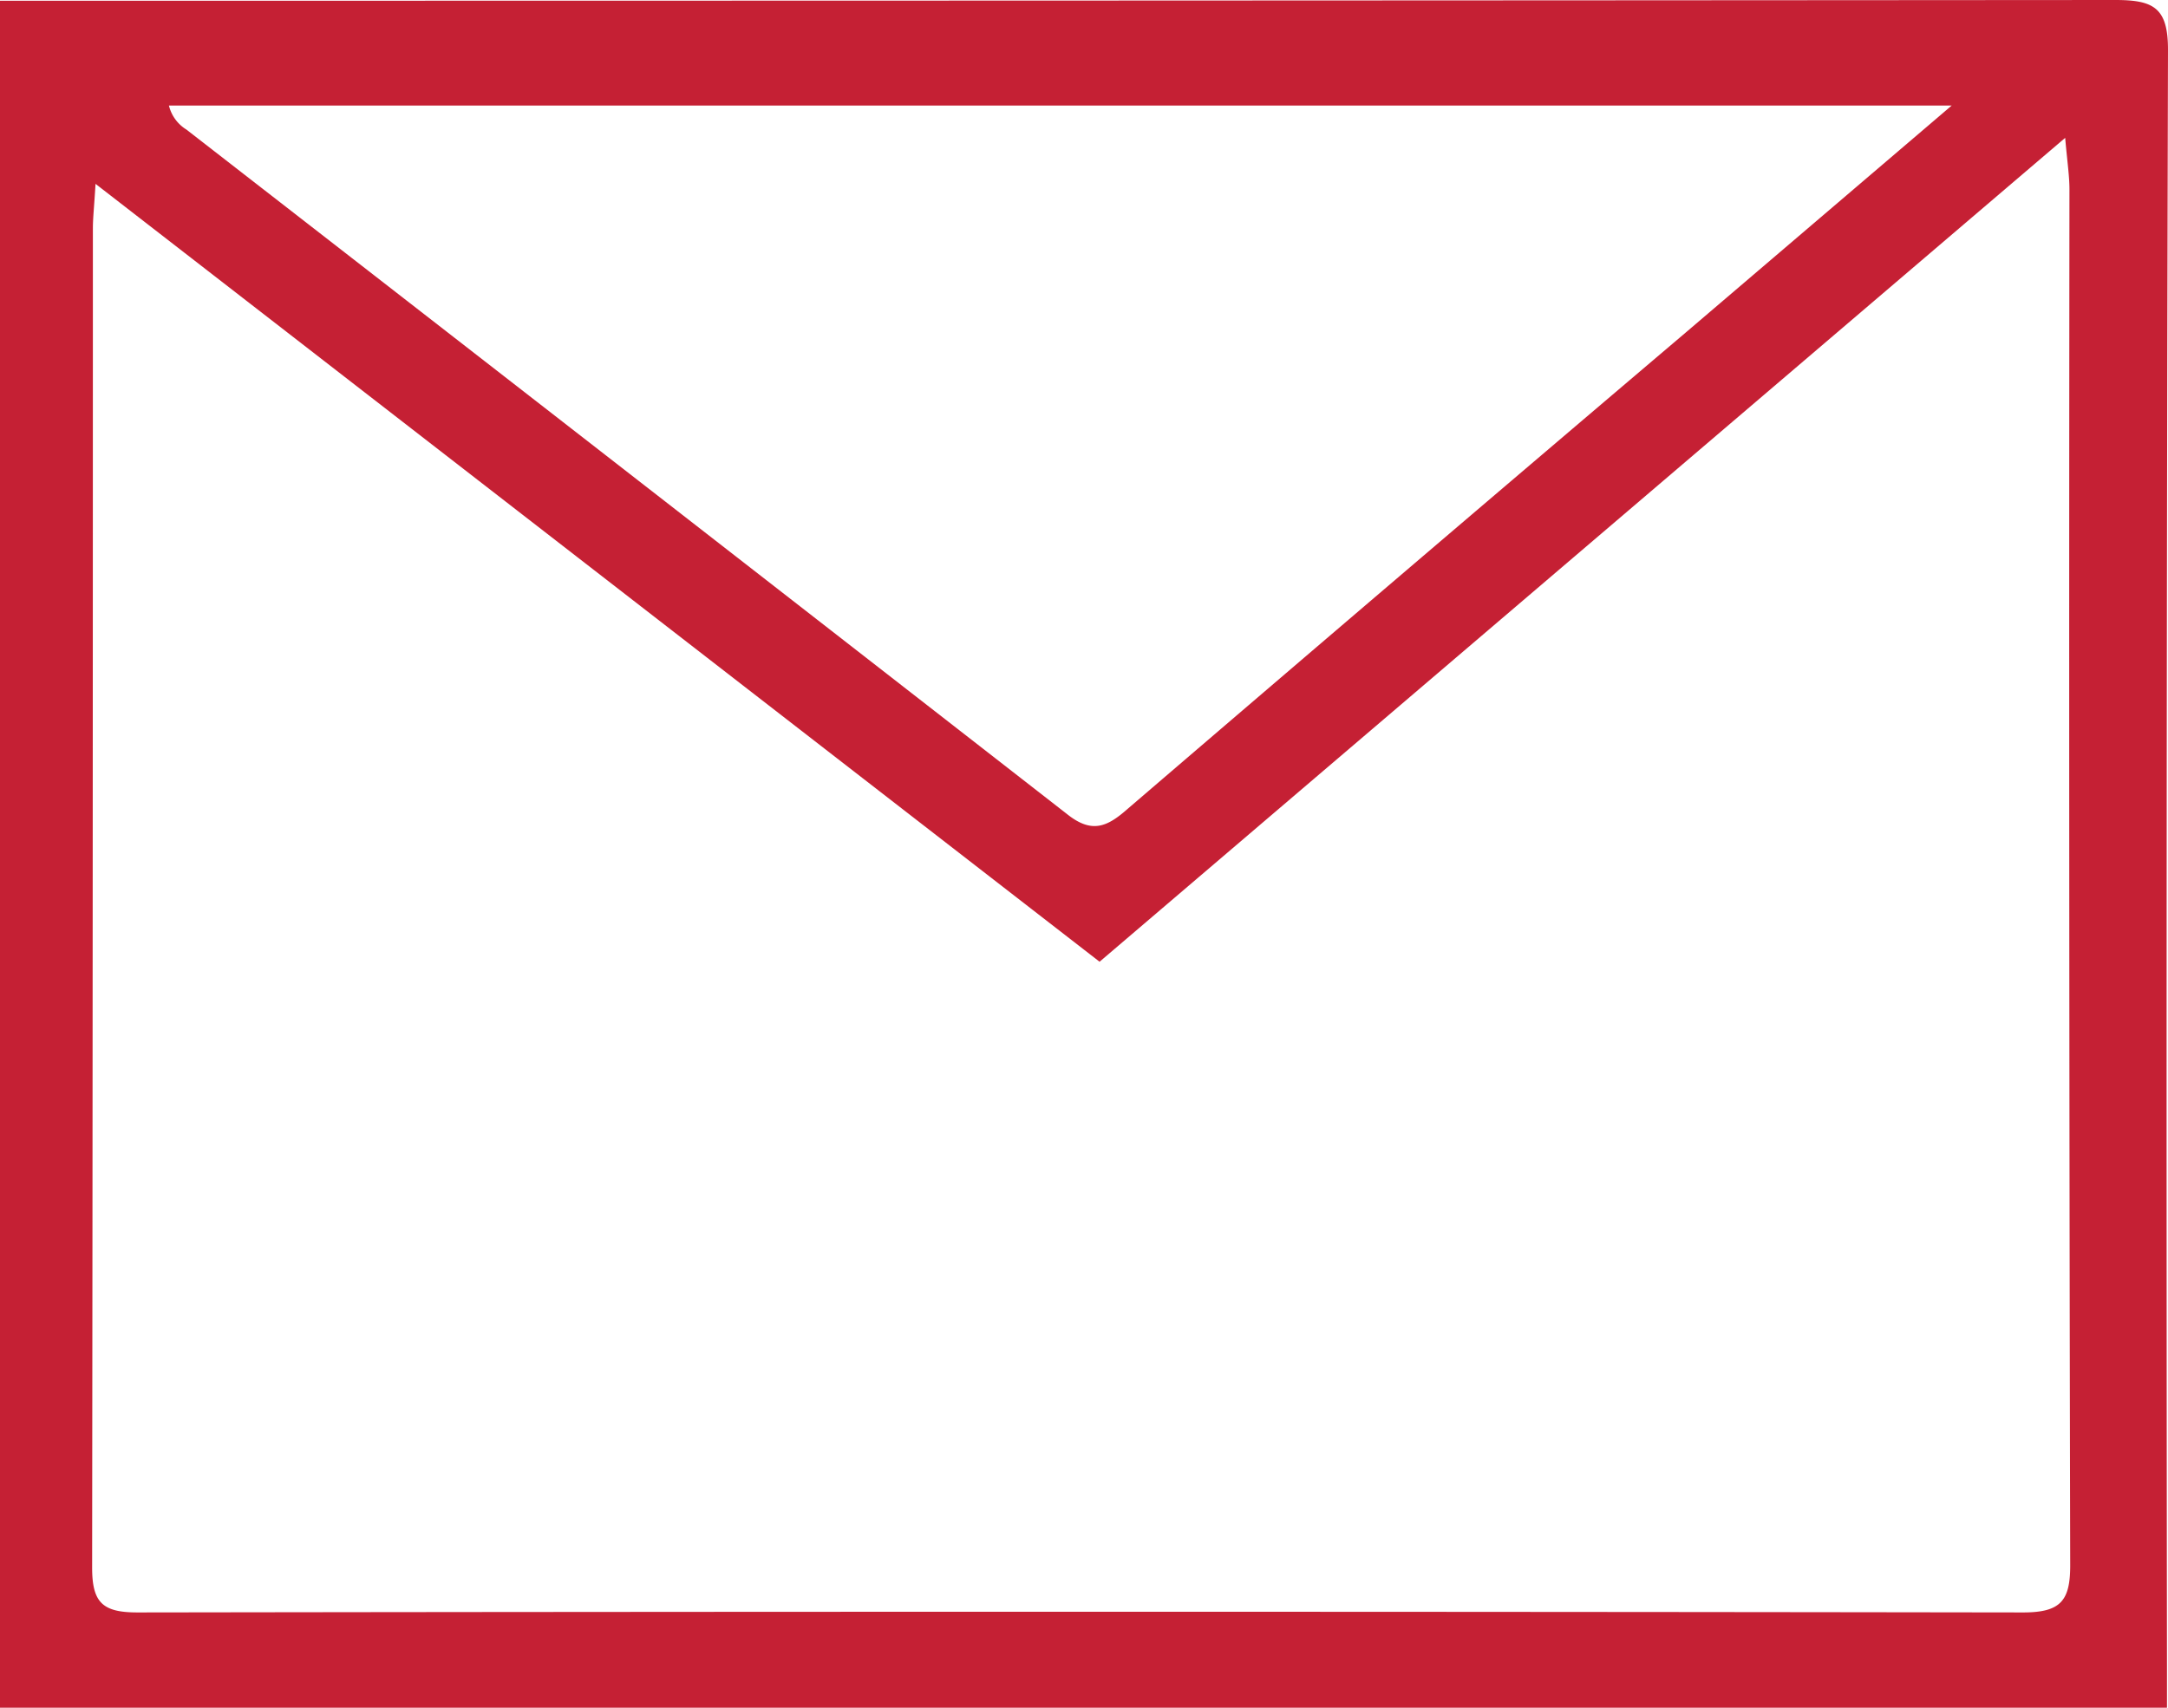 <svg id="Group_199" data-name="Group 199" xmlns="http://www.w3.org/2000/svg" width="17.248" height="13.589" viewBox="0 0 17.248 13.589">
  <path id="Path_390" data-name="Path 390" d="M564.082,432.295h.364q8.232,0,16.464-.006c.306,0,.421.061.42.4q-.017,6.44-.008,12.88v.312h-17.24Zm.76,1.457c-.011.187-.021.271-.021.354q0,5.329-.006,10.658c0,.282.087.356.362.356q7.5-.011,15,0c.3,0,.376-.093.375-.379q-.012-5.472-.006-10.944c0-.108-.017-.216-.034-.411l-7.682,6.556Zm14.767-.623H565.426a.31.31,0,0,0,.139.191q3.505,2.721,7.006,5.447c.2.16.322.1.484-.043q2.214-1.9,4.436-3.787Z" transform="translate(-564.082 -432.289)" fill="#c52034"/>
</svg>
